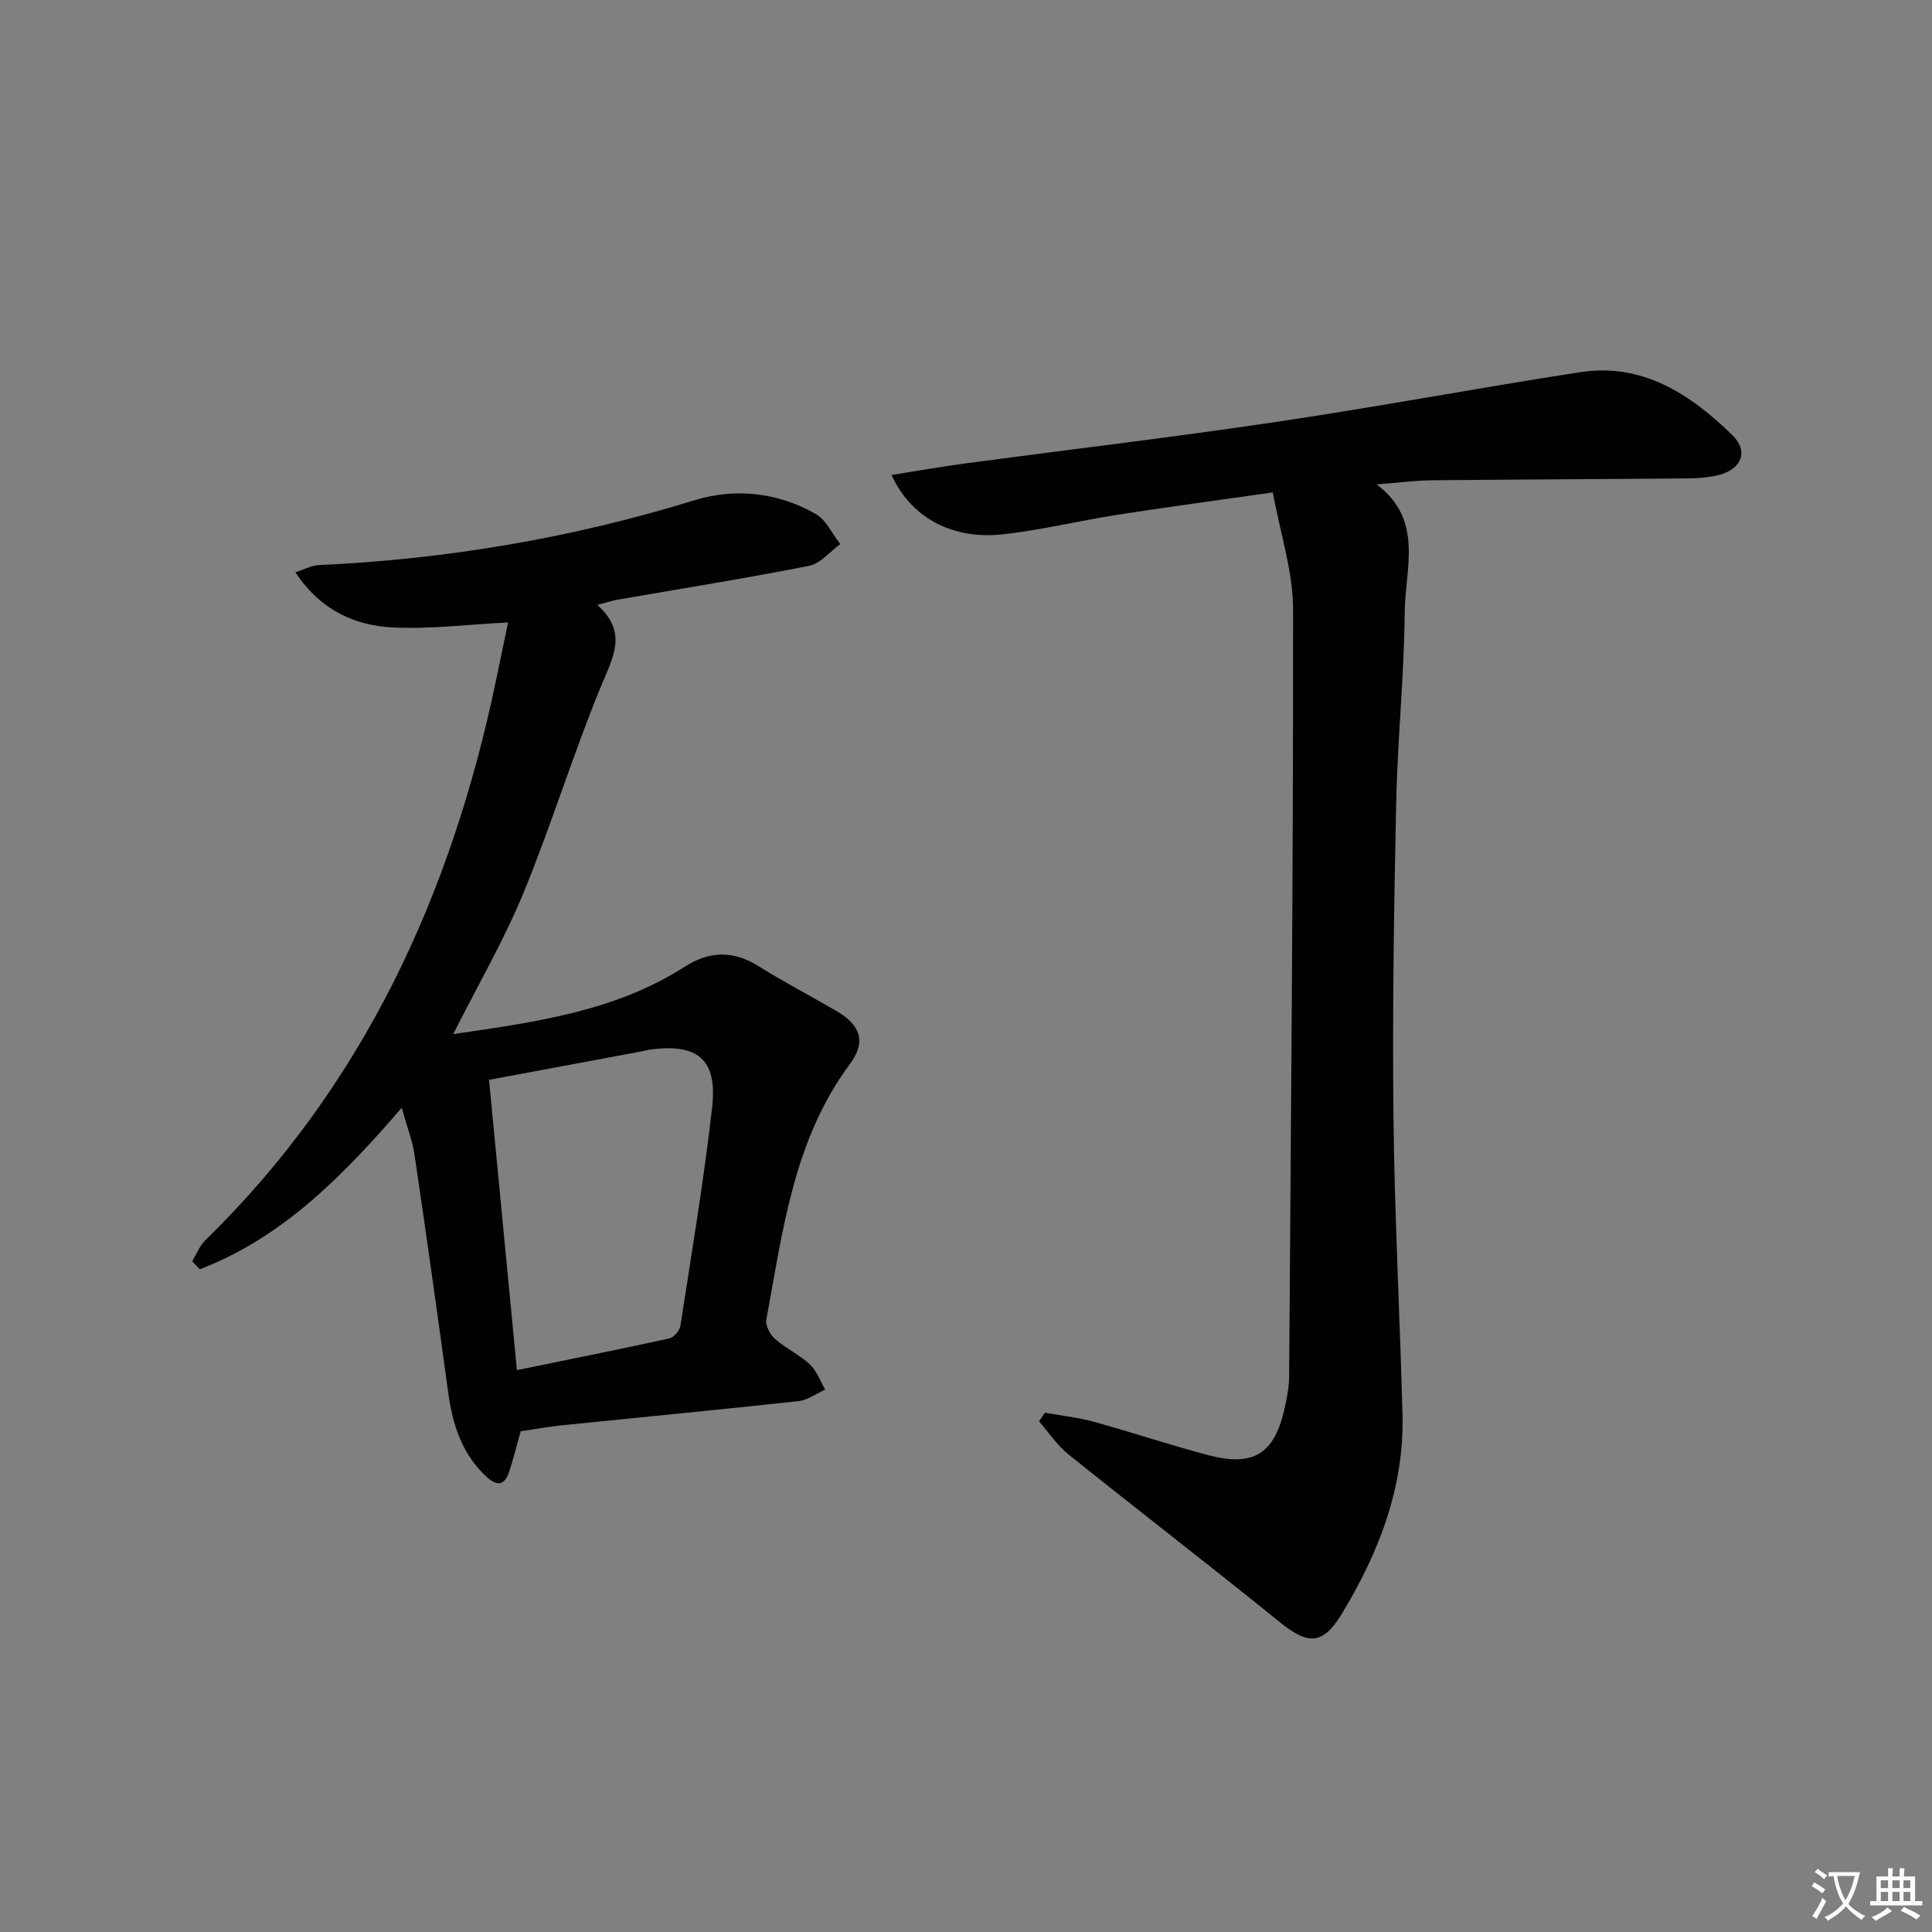<svg enable-background="new 0 0 400 400" viewBox="0 0 400 400" xmlns="http://www.w3.org/2000/svg"><rect x="0" y="0" width="400" height="400" fill="#808080" stroke="none"/><path d="m377.9 391.2c-.2.3-.4.5-.6.8-.7-.6-1.4-1-2.2-1.5.2-.3.4-.5.5-.8.6.4 1.4.8 2.3 1.5zm-1.8 6.1c-.2-.2-.5-.4-.9-.6.4-.6.8-1.2 1.2-1.9s.7-1.3.9-1.9c.3.3.5.5.8.7-.7 1.3-1.4 2.6-2 3.7zm2.2-9c-.3.3-.5.5-.6.8-.6-.6-1.3-1.1-2-1.5.3-.3.5-.5.6-.7.6.5 1.3.9 2 1.4zm.3.2v-.9h2 4.5c-.3 1.3-.6 2.5-1 3.6s-.9 2.1-1.4 3c.4.5 1 1 1.6 1.4s1.2.8 1.9 1.1c-.3.2-.5.4-.8.8-.4-.3-1-.7-1.6-1.2s-1.2-1.1-1.6-1.6c-.5.6-1.1 1.1-1.7 1.6s-1.4.9-2.1 1.4c-.1-.3-.3-.5-.7-.8.6-.2 1.2-.5 1.9-1s1.4-1.1 2-1.8c-.5-.8-.9-1.6-1.2-2.5s-.6-2-.8-3.2c-.4.1-.7.1-1 .1zm2.5 2.7c.3 1 .7 1.7 1 2.2.3-.5.6-1.1 1-2s.6-1.9.9-3h-3.2-.4c.1.9.3 1.8.7 2.8z" fill="#fbfafc"/><path d="m396.5 388.5v1.5 3.6h1.5v.9c-.4 0-1 0-1.7 0h-7.9c-.5 0-.9 0-1.2 0v-.9h1.3v-3.5c0-.7 0-1.2 0-1.6h2.4c0-.8 0-1.4 0-1.7h1c0 .3-.1.8-.1 1.7h1.5c0-.8 0-1.4 0-1.7h1c0 .3-.1.9-.1 1.7zm-8.2 9.2c-.2-.3-.5-.5-.8-.8.8-.3 1.4-.6 1.9-.9s1-.7 1.4-1.1c.3.3.6.5.9.8-1.6 1-2.8 1.6-3.4 2zm2.6-6.8v-1.6h-1.5v1.6zm0 2.7v-1.9h-1.5v1.9zm2.4-2.7v-1.6h-1.5v1.6zm0 2.7v-1.9h-1.5v1.9zm.2 2 .7-.8c.4.2.9.5 1.6.8s1.3.7 1.8 1c-.3.3-.5.5-.8.8-.4-.3-1.5-1-3.3-1.8zm2-4.7v-1.6h-1.4v1.6zm0 2.7v-1.9h-1.4v1.9z" fill="#fbfafc"/><g fill="#010103"><path d="m216.35 292.49c3.33.6 6.74.95 9.99 1.84 7.99 2.2 15.87 4.85 23.89 6.96 9.37 2.47 13.7-.36 15.76-9.85.46-2.1.9-4.26.91-6.39.37-52.96.87-105.92.82-158.88-.01-7.9-2.67-15.8-4.2-24.22-11.71 1.67-22.02 3.05-32.29 4.65-8.04 1.25-15.99 3.24-24.06 4.07-7.85.81-17.74-1.8-22.59-12.33 5.22-.83 10.1-1.7 15.01-2.36 21.56-2.88 43.16-5.43 64.67-8.63 21-3.12 41.88-7.05 62.86-10.29 12.94-2 22.82 4.54 31.51 12.99 3.48 3.38 1.97 7.12-2.89 8.33-2.06.51-4.25.65-6.39.67-17.66.16-35.31.21-52.97.39-3.47.04-6.94.51-11.34.85 9.81 7.43 5.87 17.44 5.79 26.45-.11 13.12-1.48 26.23-1.76 39.35-.46 21.63-.8 43.27-.57 64.9.22 20.62 1.33 41.22 1.87 61.84.39 15.14-4.91 28.7-12.62 41.38-3.9 6.41-6.96 6.35-12.78 1.64-14.48-11.72-29.25-23.09-43.78-34.75-2.35-1.88-4.07-4.55-6.08-6.85.42-.59.83-1.18 1.24-1.76z"/><path d="m93.84 214.1c17.07-2.49 33.53-4.72 47.93-13.95 5.21-3.33 10.09-3.36 15.33-.09 5.22 3.26 10.67 6.12 16 9.21 5.07 2.94 6.3 6.39 2.86 11.03-11.7 15.76-13.88 34.54-17.3 52.93-.22 1.2.78 3.08 1.79 3.97 2.23 1.96 5.06 3.27 7.23 5.29 1.43 1.34 2.14 3.45 3.17 5.21-1.84.82-3.62 2.18-5.53 2.39-16.34 1.78-32.7 3.34-49.05 5.01-2.79.29-5.56.8-8.47 1.23-.76 2.7-1.46 5.55-2.37 8.34-.95 2.91-2.56 3.1-4.77 1.03-5.01-4.7-6.95-10.72-7.85-17.3-2.25-16.43-4.55-32.86-6.98-49.27-.45-3.03-1.6-5.95-2.66-9.78-12.29 14.26-24.8 26.94-41.82 33.44-.52-.56-1.04-1.11-1.56-1.67.89-1.46 1.53-3.18 2.72-4.34 32.81-32.03 50.94-71.67 60.19-115.92.83-3.99 1.66-7.98 2.49-11.99-8.44.43-16.16 1.41-23.81 1.04-7.97-.39-15.03-3.58-20.22-11.42 1.93-.62 3.34-1.43 4.78-1.49 26.5-1.22 52.41-5.58 77.82-13.42 8.39-2.59 17.26-1.67 25.12 2.83 2.18 1.25 3.42 4.11 5.09 6.24-2.14 1.55-4.1 4.04-6.45 4.5-13.17 2.6-26.43 4.71-39.66 7.01-1.11.19-2.18.56-4.19 1.08 6.36 5.69 3.26 10.81.81 16.73-5.83 14.11-10.29 28.78-16.1 42.9-4.02 9.76-9.38 18.97-14.54 29.23zm7.41 9.47c1.92 19.95 3.81 39.67 5.77 60.1 11.15-2.29 21.37-4.33 31.55-6.56.93-.21 2.14-1.59 2.29-2.57 2.33-15.08 4.87-30.14 6.58-45.29 1.13-9.99-3.04-13.32-13.06-11.91-.49.07-.97.23-1.46.32-10.24 1.9-20.49 3.82-31.67 5.91z"/></g></svg>